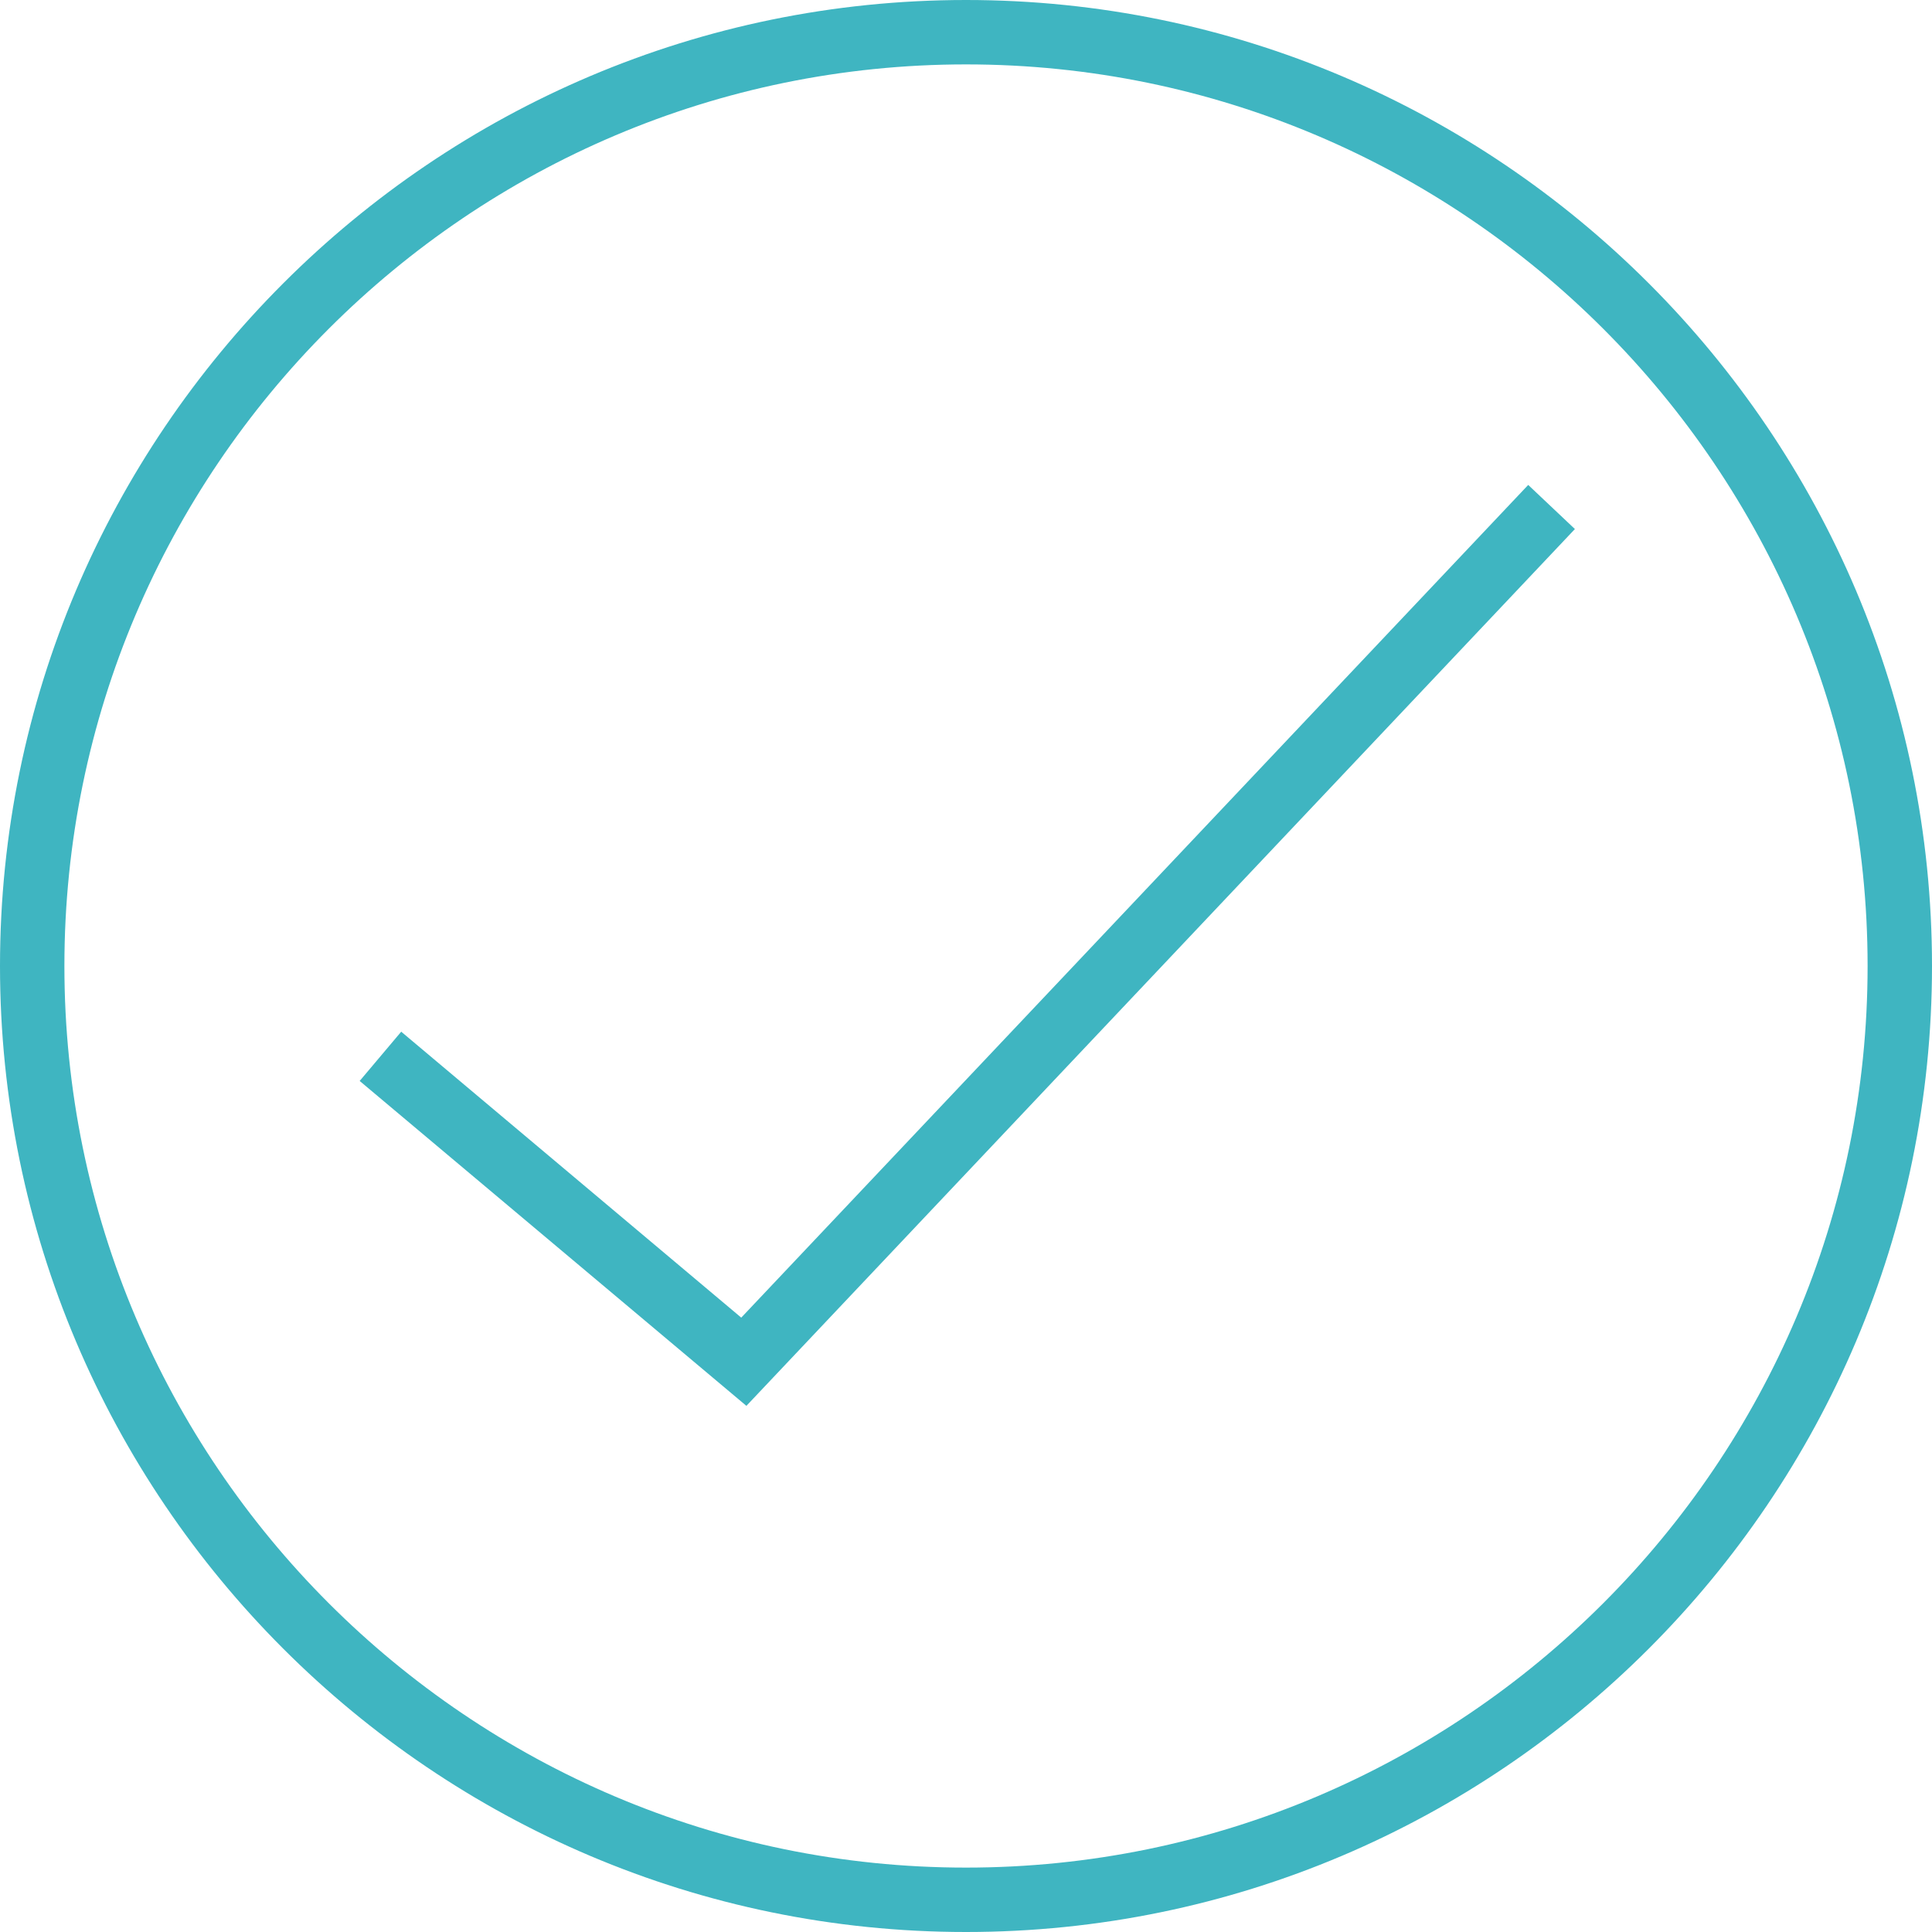 <?xml version="1.0" encoding="UTF-8"?>
<svg id="Layer_2" data-name="Layer 2" xmlns="http://www.w3.org/2000/svg" viewBox="0 0 60 60">
  <defs>
    <style>
      .cls-1 {
        fill: #3fb5c1;
        stroke-width: 0px;
      }
    </style>
  </defs>
  <g id="Layer_1-2" data-name="Layer 1">
    <g>
      <polygon class="cls-1" points="23.18 43.66 11.17 33.57 12.46 32.04 23.02 40.92 47.46 15.06 48.91 16.43 23.18 43.66"/>
      <path class="cls-1" d="m30,60C13.46,60,0,46.54,0,30S13.46,0,30,0s30,13.46,30,30-13.46,30-30,30Zm0-58C14.56,2,2,14.56,2,30s12.56,28,28,28,28-12.56,28-28S45.44,2,30,2Z"/>
    </g>
  </g>
</svg>